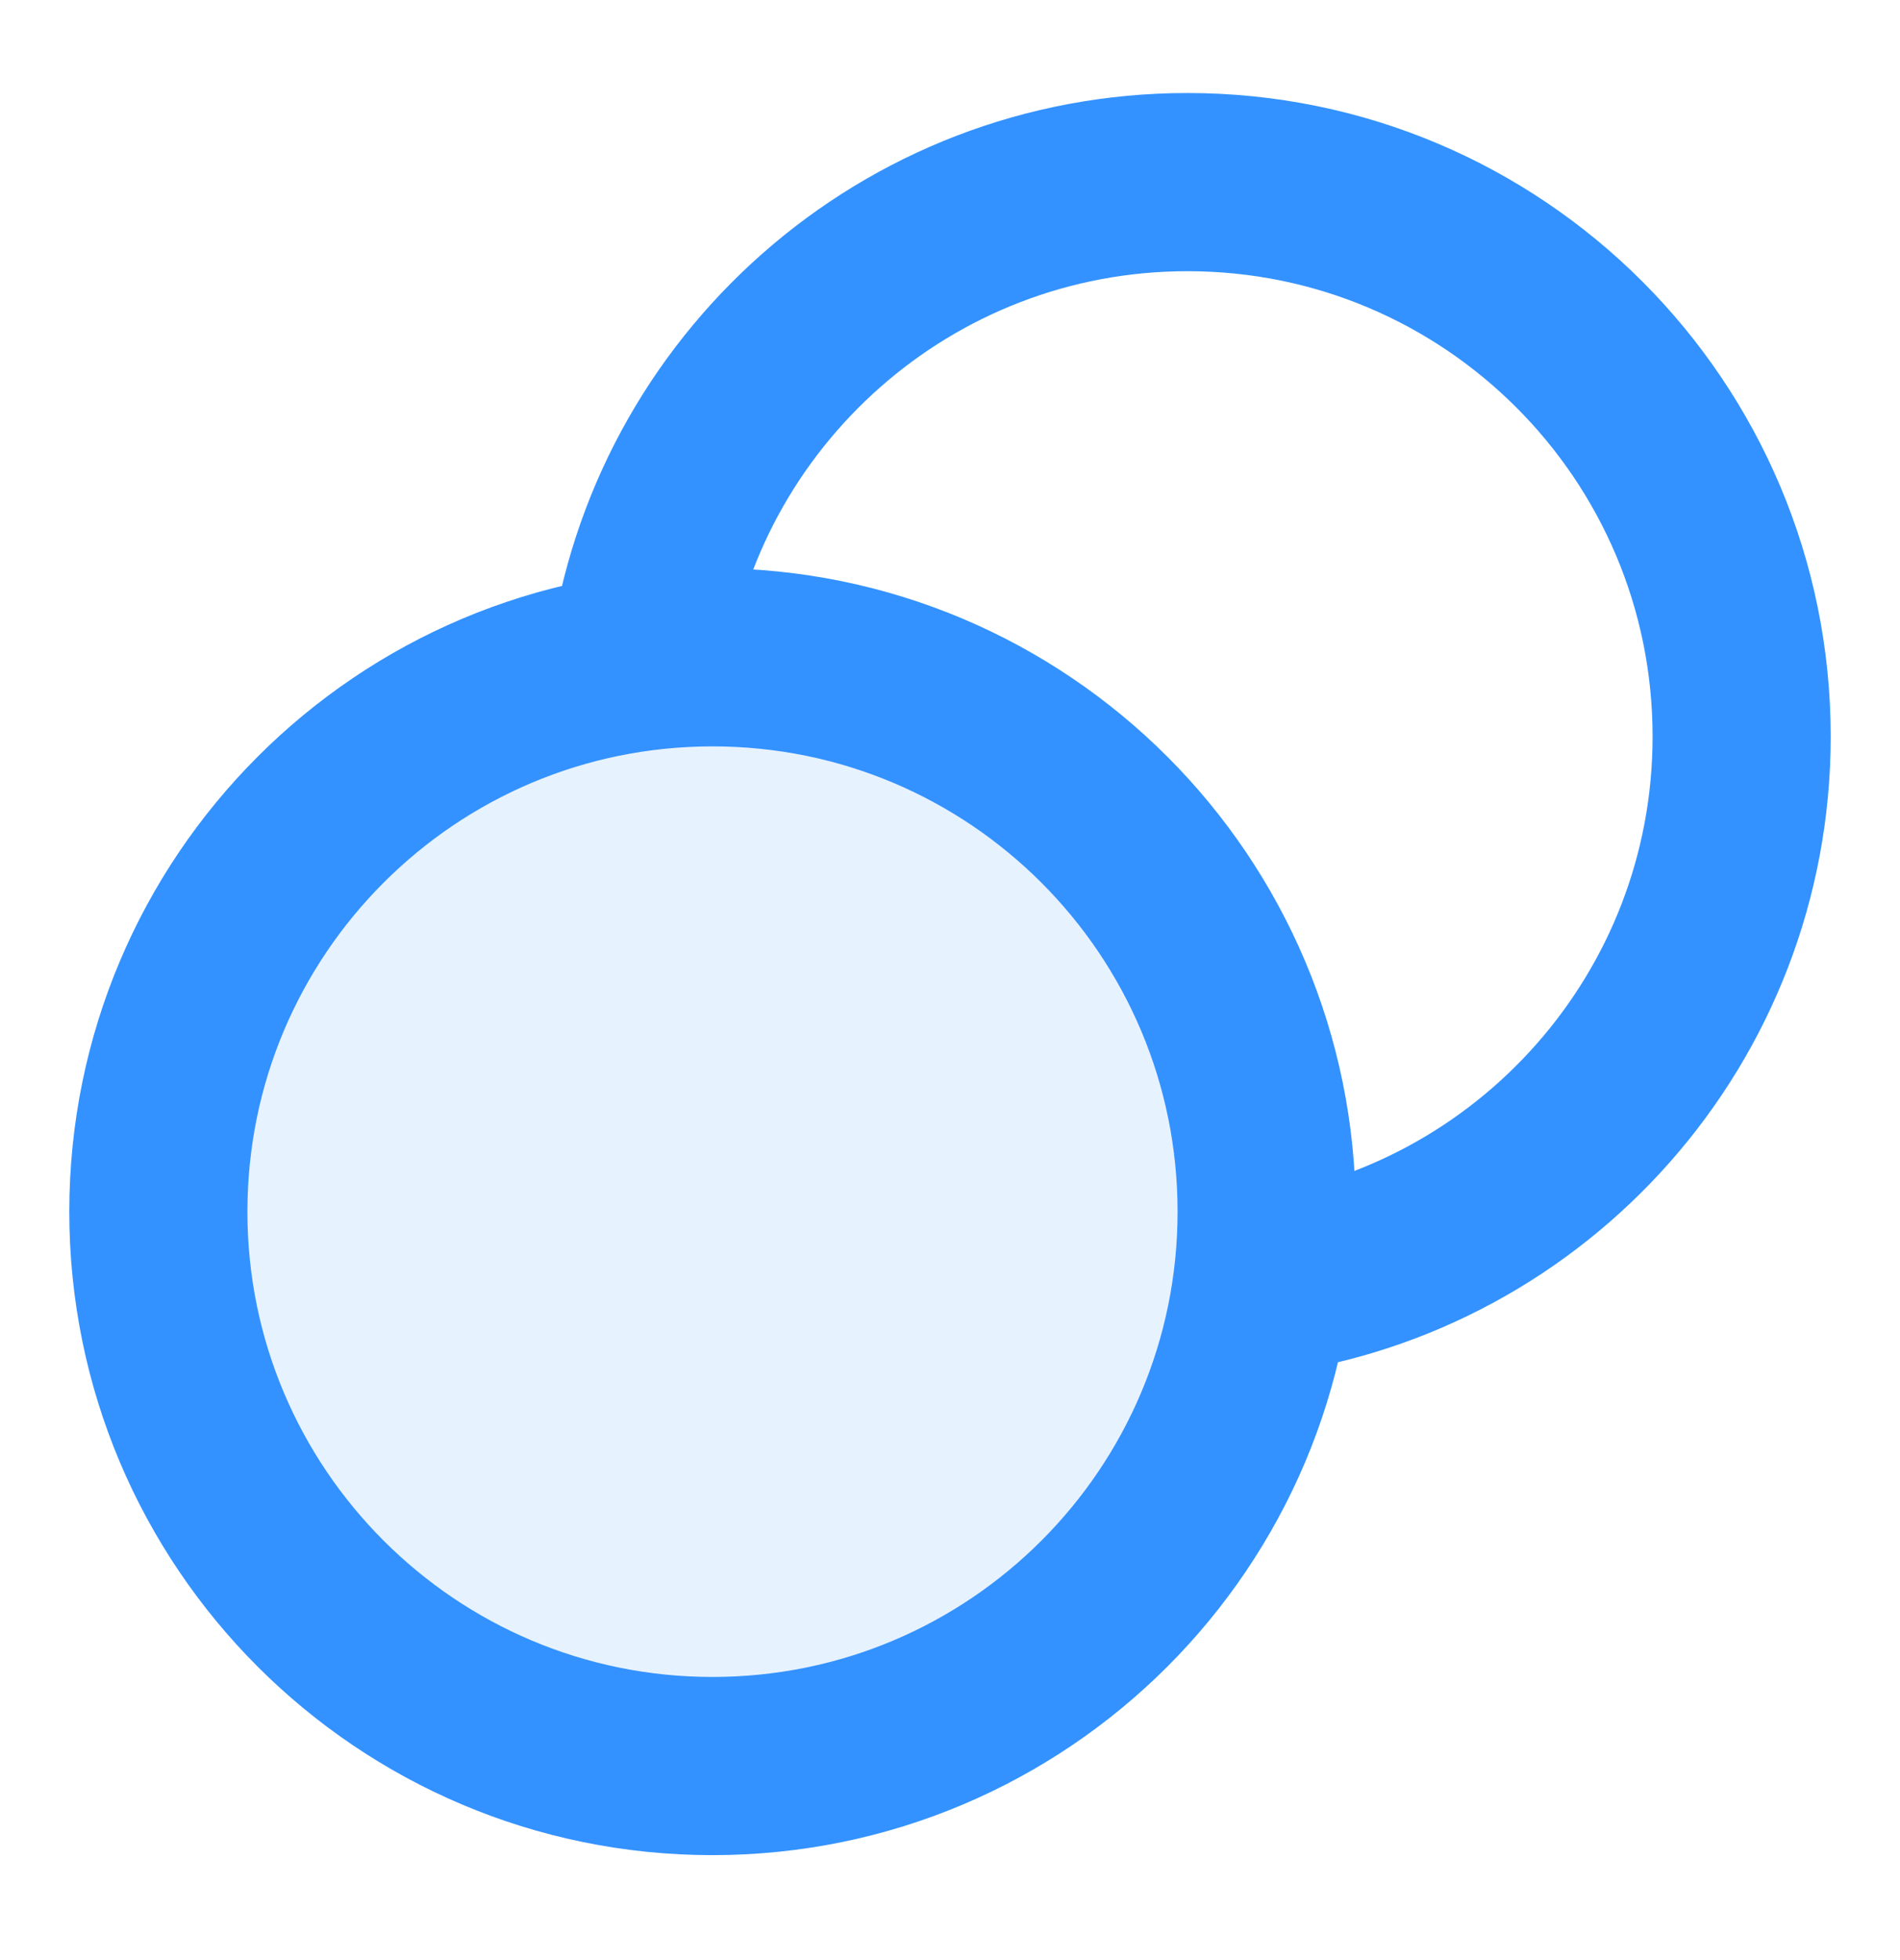<svg width="32" height="33" viewBox="0 0 32 33" fill="none" xmlns="http://www.w3.org/2000/svg">
<path opacity="0.12" d="M12 29.733C17.155 29.733 21.333 25.554 21.333 20.4C21.333 15.245 17.155 11.066 12 11.066C6.845 11.066 2.667 15.245 2.667 20.4C2.667 25.554 6.845 29.733 12 29.733Z" fill="#3392FF"/>
<path d="M21.25 21.65C25.814 21.039 29.333 17.13 29.333 12.4C29.333 7.245 25.155 3.066 20 3.066C15.269 3.066 11.361 6.586 10.75 11.149M21.333 20.4C21.333 25.554 17.155 29.733 12 29.733C6.845 29.733 2.667 25.554 2.667 20.4C2.667 15.245 6.845 11.066 12 11.066C17.155 11.066 21.333 15.245 21.333 20.4Z" stroke="#3392FF" stroke-width="3" stroke-linecap="round" stroke-linejoin="round"/>
</svg>
